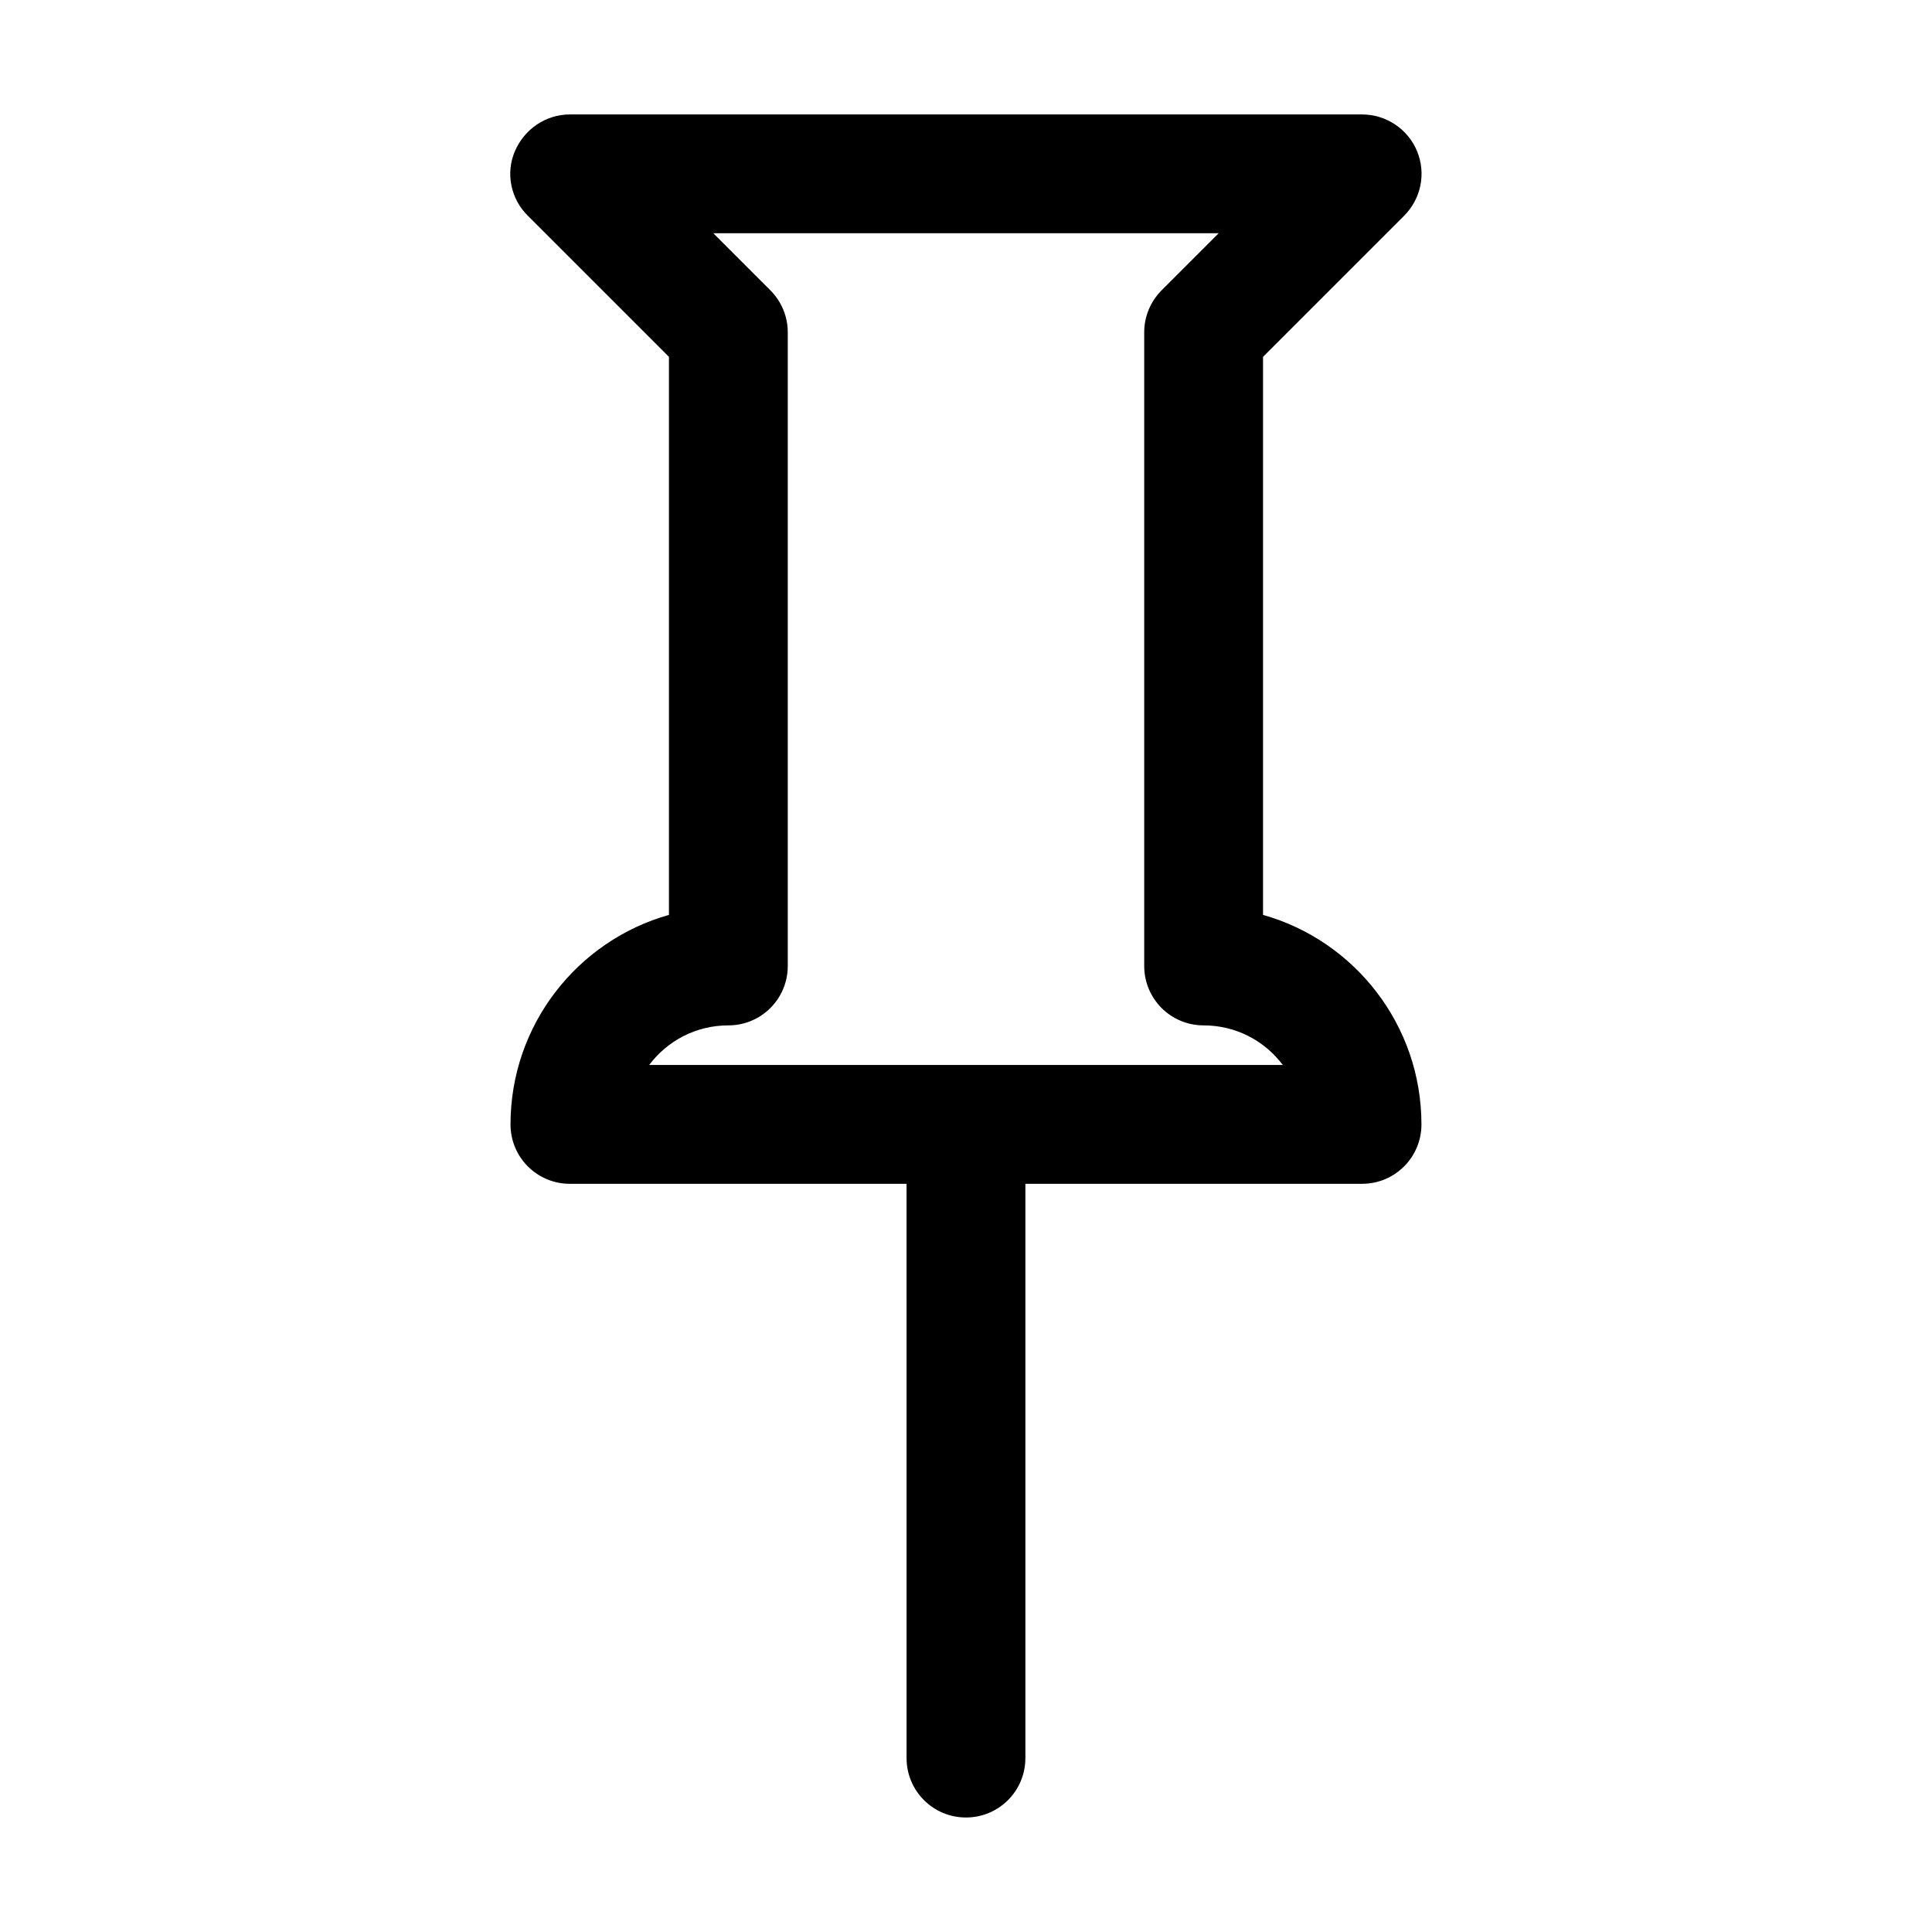 <?xml version="1.0" encoding="UTF-8"?>
<!-- Uploaded to: ICON Repo, www.iconrepo.com, Generator: ICON Repo Mixer Tools -->
<svg fill="#000000" width="800px" height="800px" version="1.1" viewBox="144 144 512 512" xmlns="http://www.w3.org/2000/svg">
 <path d="m279.29 441.98c0 8.711 7.031 15.742 15.742 15.742h89.215l0.004 152.19c0 8.711 7.031 15.742 15.742 15.742 8.711 0 15.742-7.031 15.742-15.742l0.004-152.19h89.215c8.711 0 15.742-7.031 15.742-15.742 0-26.344-17.738-48.703-41.984-55.523l0.004-147.89 37.367-37.367c4.512-4.512 5.879-11.23 3.465-17.109-2.418-5.875-8.188-9.762-14.594-9.762h-209.92c-6.402 0-12.07 3.883-14.59 9.762s-1.051 12.699 3.465 17.109l37.367 37.367v147.89c-24.25 6.82-41.988 29.176-41.988 55.523zm68.855-221.05-15.113-15.117h133.93l-15.113 15.113c-2.941 2.941-4.621 6.93-4.621 11.129v167.94c0 8.711 7.031 15.742 15.742 15.742 8.605 0 16.164 4.094 20.992 10.496h-167.93c4.828-6.402 12.387-10.496 20.992-10.496 8.711 0 15.742-7.031 15.742-15.742v-167.94c0-4.199-1.68-8.188-4.617-11.125z"/>
</svg>